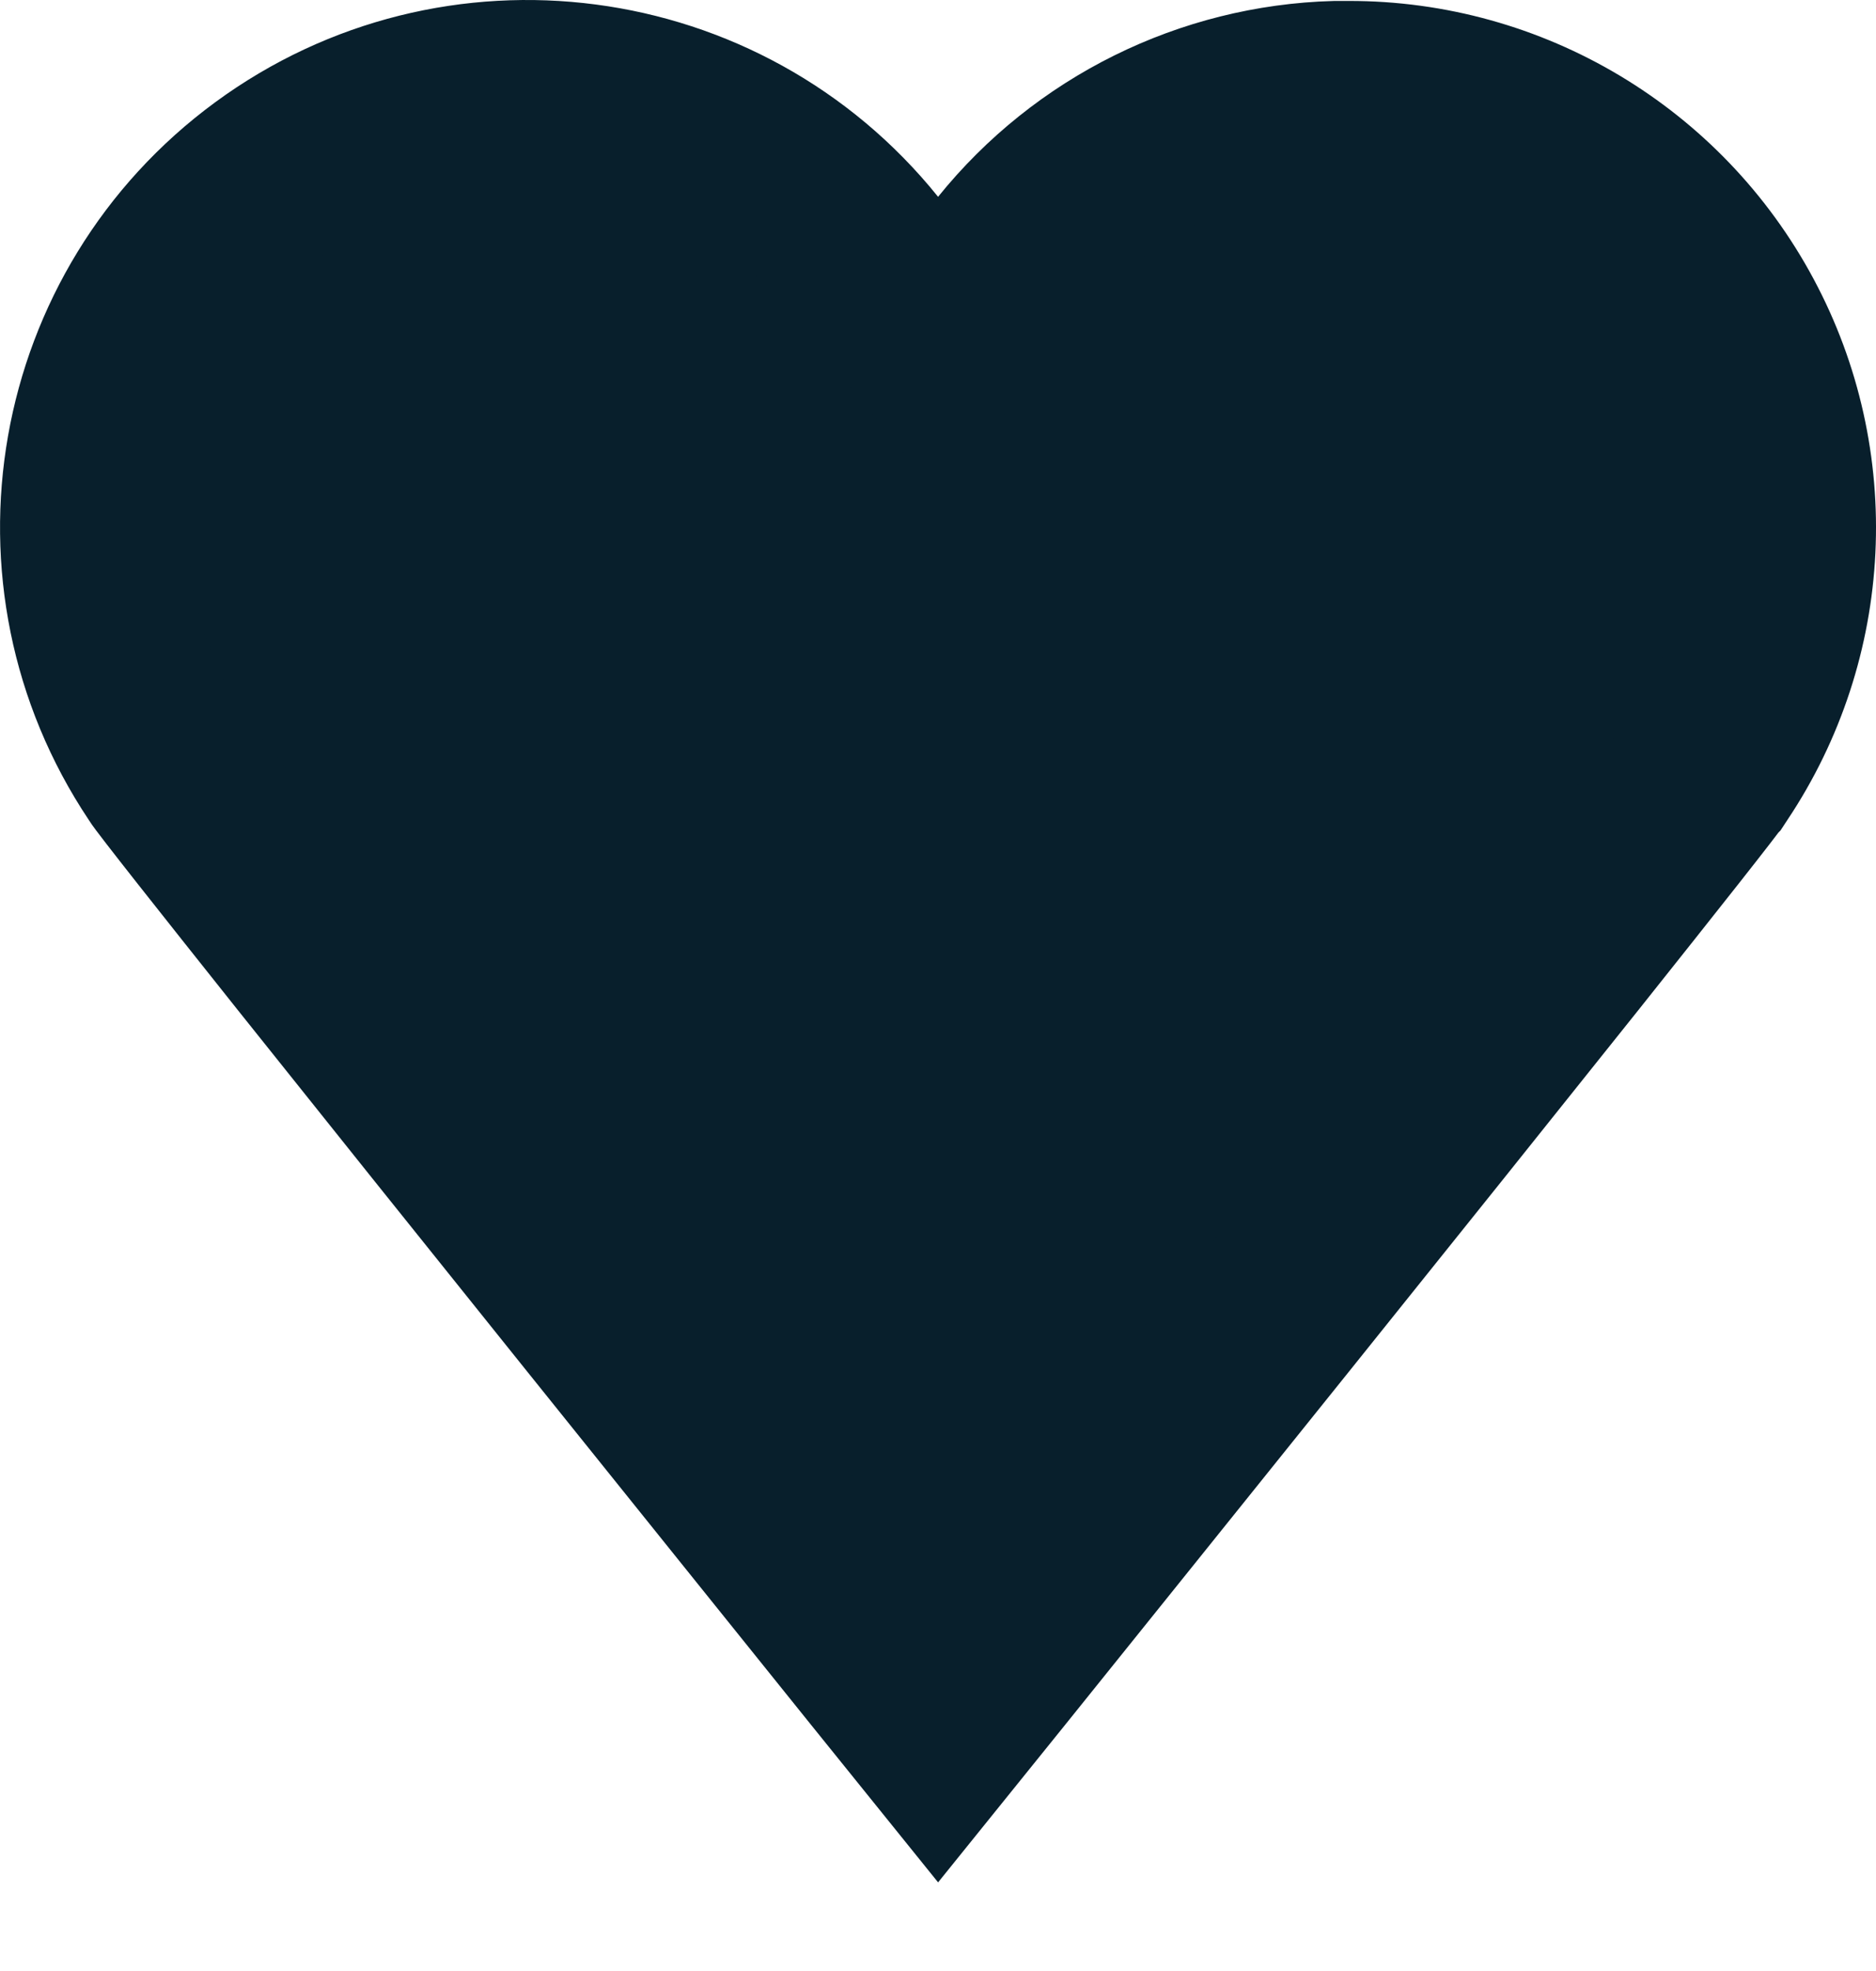 <svg width="20" height="21" viewBox="0 0 20 21" fill="none" xmlns="http://www.w3.org/2000/svg">
<path d="M10.583 17.742C10.368 18.008 10.173 18.251 10.001 18.464C9.829 18.251 9.634 18.008 9.419 17.742C8.601 16.725 7.506 15.364 6.4 13.987C5.294 12.61 4.178 11.217 3.316 10.137C2.885 9.596 2.519 9.135 2.25 8.794C2.115 8.623 2.006 8.483 1.926 8.38C1.886 8.328 1.854 8.287 1.831 8.256C1.809 8.226 1.801 8.215 1.801 8.215L1.801 8.215L1.779 8.182C0.406 6.128 0.894 3.357 2.887 1.895C4.88 0.433 7.672 0.799 9.222 2.724L10 3.691L10.779 2.725C11.628 1.673 12.893 1.048 14.24 1.01L14.378 1.01C16.082 1.007 17.649 1.943 18.453 3.444C19.258 4.944 19.169 6.766 18.223 8.182L18.202 8.214L18.201 8.215C18.201 8.215 18.193 8.226 18.171 8.256C18.148 8.287 18.116 8.328 18.076 8.38C17.996 8.483 17.887 8.623 17.752 8.794C17.483 9.135 17.117 9.596 16.686 10.137C15.824 11.217 14.708 12.61 13.602 13.987C12.496 15.364 11.401 16.725 10.583 17.742Z" fill="#081F2C" stroke="#081F2C" stroke-width="2"/>
</svg>
